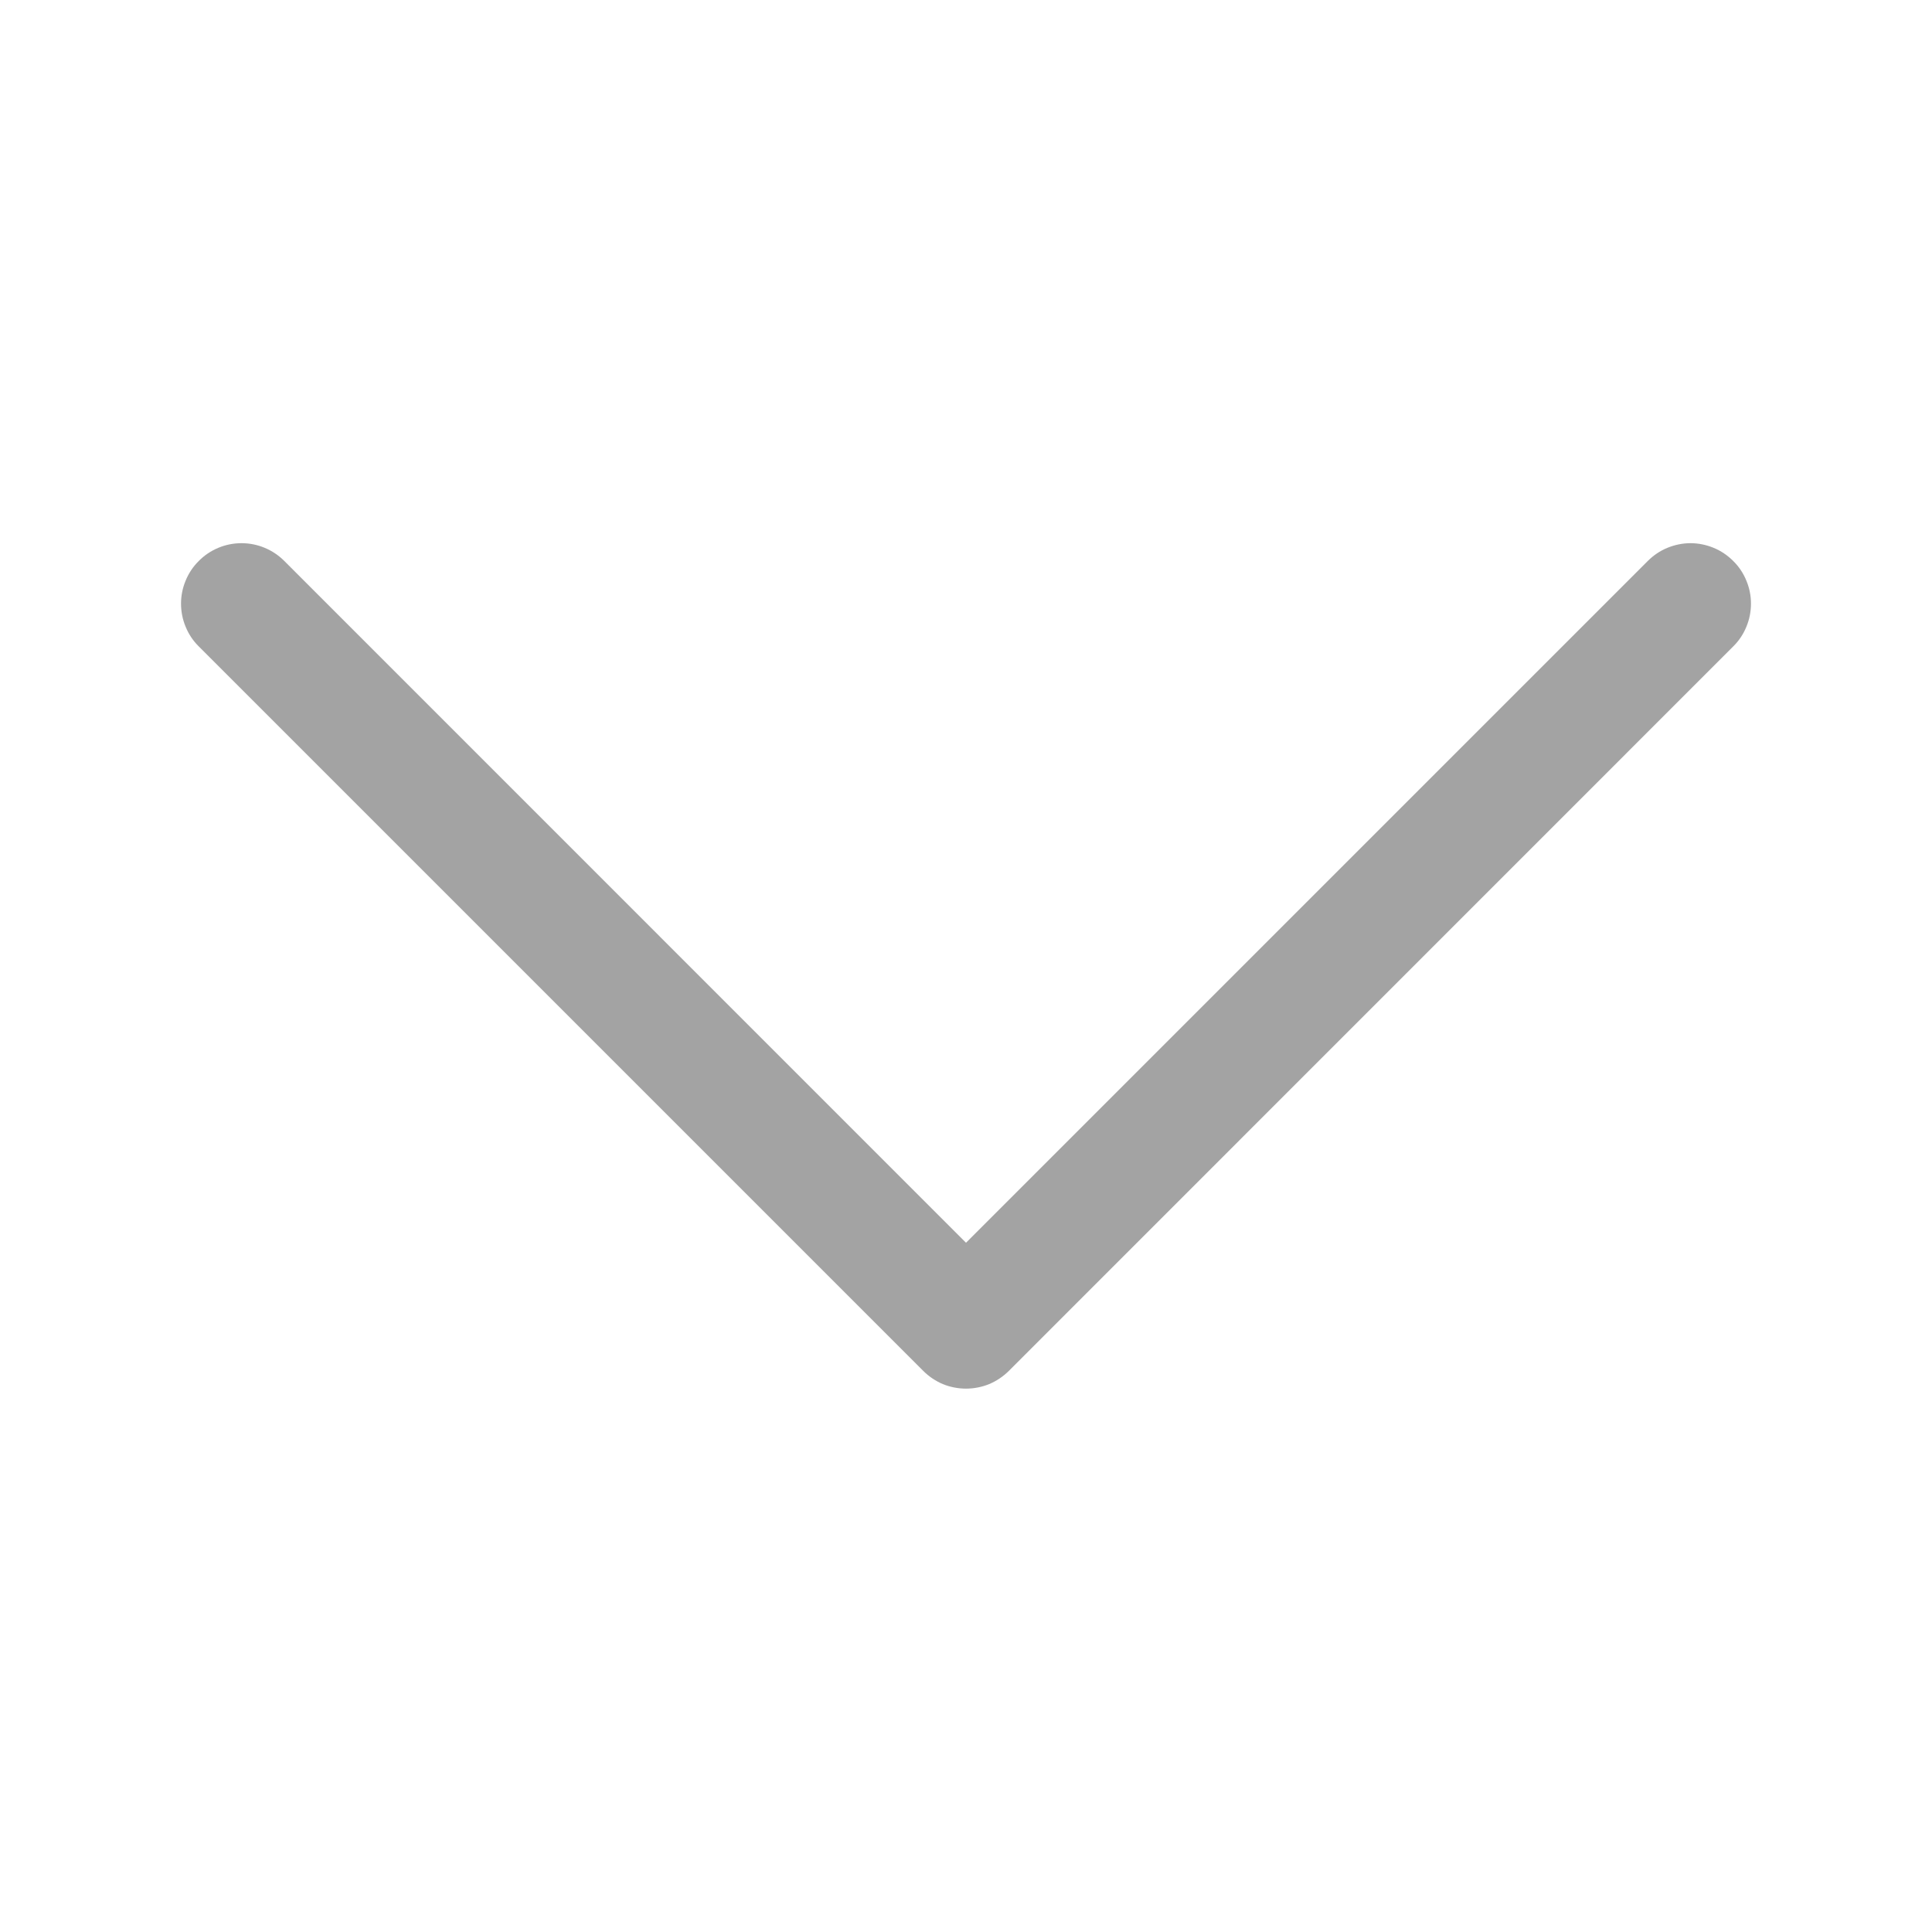 <svg width="20" height="20" viewBox="0 0 20 20" fill="none" xmlns="http://www.w3.org/2000/svg">
<g clip-path="url(#clip0_430_14910)">
<path fill-rule="evenodd" clip-rule="evenodd" d="M2.058 5.807C2.116 5.748 2.185 5.702 2.26 5.671C2.336 5.639 2.418 5.623 2.5 5.623C2.582 5.623 2.664 5.639 2.74 5.671C2.815 5.702 2.884 5.748 2.943 5.807L10 12.865L17.058 5.807C17.116 5.749 17.185 5.702 17.261 5.671C17.337 5.64 17.418 5.623 17.5 5.623C17.582 5.623 17.664 5.64 17.739 5.671C17.815 5.702 17.884 5.749 17.942 5.807C18.001 5.865 18.047 5.934 18.078 6.01C18.11 6.086 18.126 6.167 18.126 6.249C18.126 6.331 18.11 6.413 18.078 6.489C18.047 6.565 18.001 6.634 17.942 6.692L10.443 14.192C10.384 14.25 10.316 14.296 10.24 14.328C10.164 14.359 10.082 14.375 10 14.375C9.918 14.375 9.836 14.359 9.76 14.328C9.685 14.296 9.616 14.25 9.558 14.192L2.058 6.692C1.999 6.634 1.953 6.565 1.922 6.489C1.89 6.413 1.874 6.331 1.874 6.249C1.874 6.167 1.89 6.086 1.922 6.01C1.953 5.934 1.999 5.865 2.058 5.807Z" fill="#A3A3A3"/>
</g>
<defs>
<clipPath id="clip0_430_14910">
<rect width="20" height="20" fill="white"/>
</clipPath>
</defs>
</svg>

